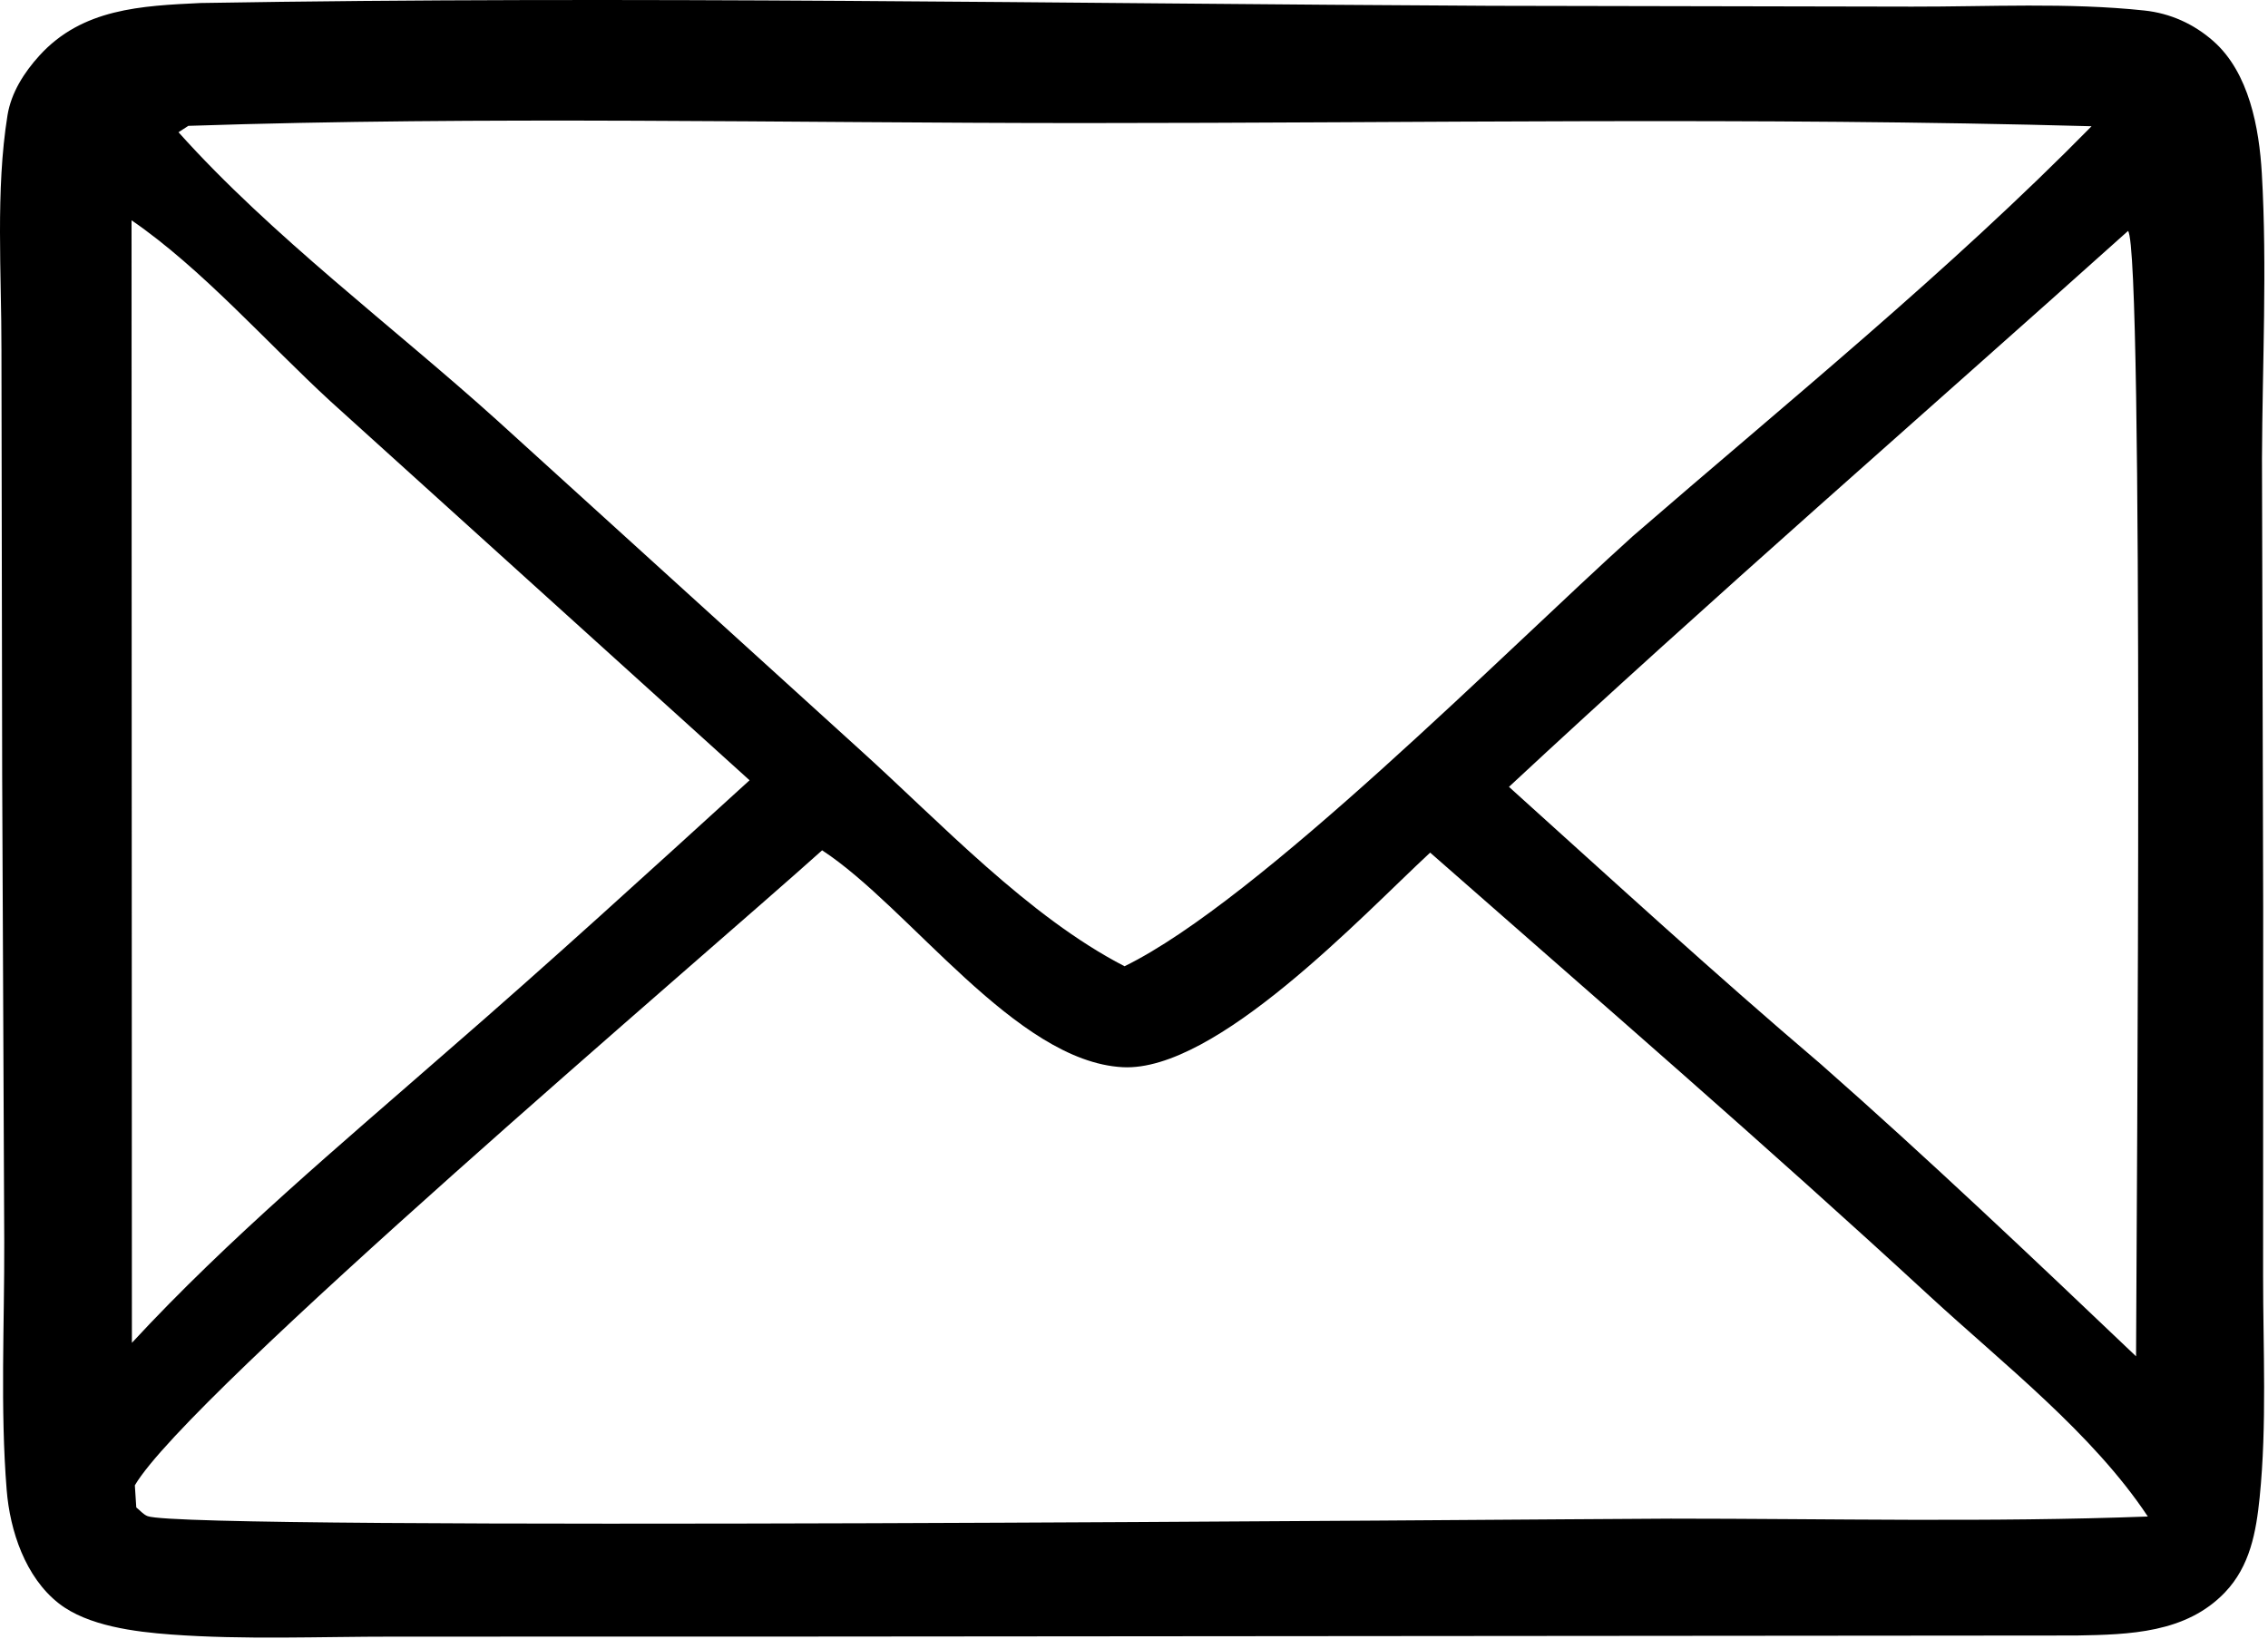 <?xml version="1.0" encoding="UTF-8"?> <svg xmlns="http://www.w3.org/2000/svg" width="285" height="206" viewBox="0 0 285 206" fill="none"><path d="M260.923 205.559L101.689 205.691L49.466 205.7C40.215 205.693 30.71 206.113 21.49 205.433C16.985 205.1 11.031 204.369 7.396 201.529C3.177 198.23 1.25 192.389 0.839 187.264C0.017 177.04 0.568 166.362 0.533 156.096L0.274 97.577L0.182 43.947C0.197 34.44 -0.572 23.877 0.942 14.494C1.403 11.64 3.035 9.098 4.952 6.988C10.336 1.058 17.773 0.735 25.209 0.378C79.192 -0.535 133.296 0.46 187.289 0.73L240.262 0.833C249.895 0.85 259.892 0.301 269.46 1.32C272.714 1.668 275.659 2.991 278.122 5.16C282.632 9.127 283.895 16.109 284.224 21.801C284.909 33.617 284.287 45.786 284.244 57.634L284.395 114.141L284.384 160.344C284.382 169.524 284.874 179.075 283.953 188.189C283.509 192.57 282.736 196.839 279.6 200.128C274.689 205.277 267.541 205.44 260.923 205.559ZM23.667 15.818L22.431 16.619C34.091 29.642 49.44 41.077 62.464 52.826L108.143 94.307C118.216 103.414 129.186 115.178 141.31 121.443C158.205 113.183 189.32 81.683 205.192 67.379C224.482 50.661 244.95 34.066 262.832 15.867C220.657 14.702 178.253 15.47 136.051 15.468C98.669 15.467 61.02 14.571 23.667 15.818ZM16.531 27.688L16.574 168.772C28.72 155.636 42.75 143.909 56.206 132.129C69.061 120.989 81.617 109.521 94.192 98.069L41.582 50.486C33.614 43.167 25.363 33.748 16.531 27.688ZM267.415 29.024C241.478 52.297 215.127 75.156 189.618 98.896C202.602 110.6 215.503 122.438 228.82 133.76C242.329 145.658 255.383 158.058 268.42 170.469C268.473 153.81 269.432 31.556 267.415 29.024ZM103.309 106.871C88.516 120.174 23.566 175.325 16.945 186.685L17.125 189.463C17.602 189.828 17.994 190.349 18.557 190.56C23.603 192.439 191.319 190.944 209.952 190.87C229.888 190.871 249.984 191.346 269.899 190.604C262.969 180.15 251.676 171.377 242.447 162.865C221.851 143.87 200.752 125.65 179.716 107.161C171.222 115.031 152.81 134.766 141.06 134.13C127.644 133.406 114.282 114.035 103.309 106.871Z" fill="black"></path></svg> 